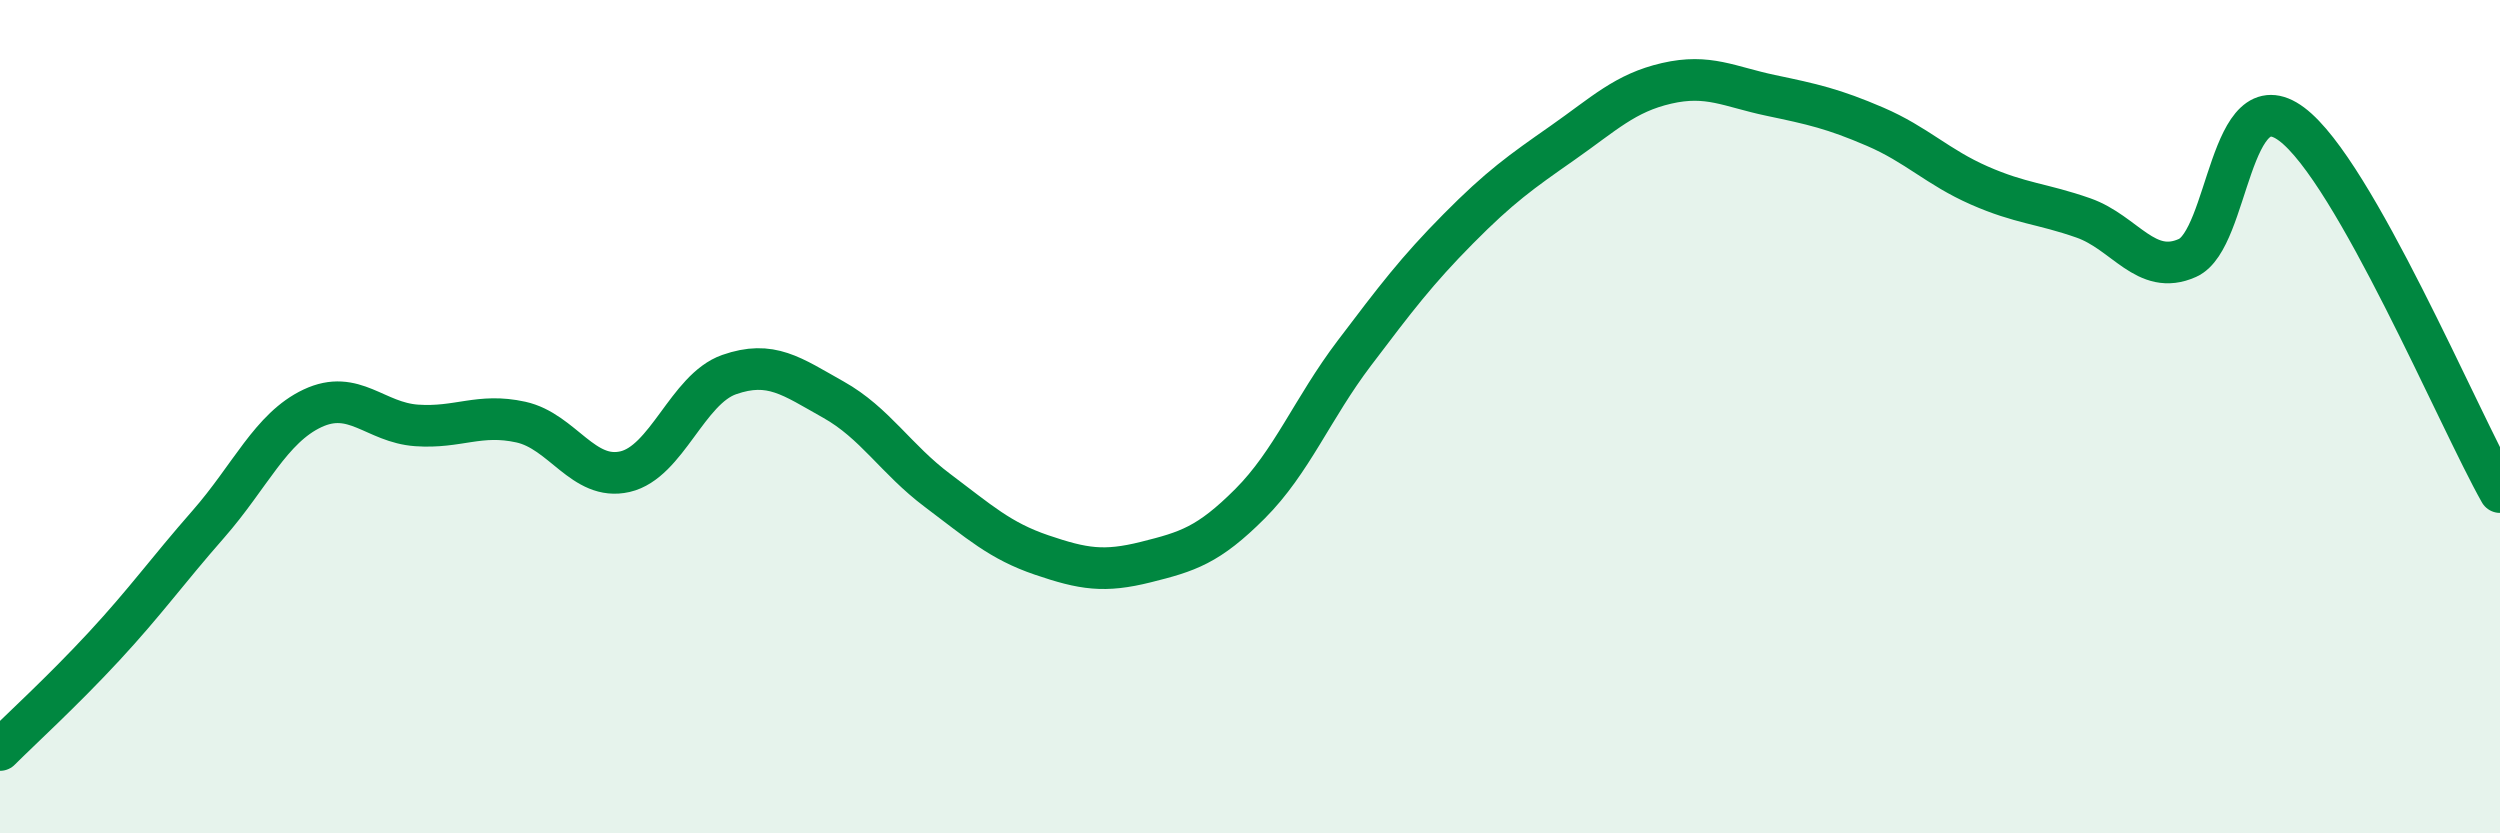 
    <svg width="60" height="20" viewBox="0 0 60 20" xmlns="http://www.w3.org/2000/svg">
      <path
        d="M 0,18 C 0.5,17.5 1.5,16.59 2.5,15.51 C 3.5,14.43 4,13.72 5,12.58 C 6,11.44 6.5,10.27 7.5,9.8 C 8.5,9.33 9,10.14 10,10.21 C 11,10.28 11.5,9.91 12.5,10.13 C 13.5,10.35 14,11.55 15,11.32 C 16,11.09 16.5,9.34 17.5,8.99 C 18.5,8.64 19,9.03 20,9.59 C 21,10.15 21.5,11.02 22.5,11.77 C 23.5,12.52 24,12.98 25,13.32 C 26,13.66 26.5,13.74 27.5,13.49 C 28.5,13.24 29,13.09 30,12.09 C 31,11.09 31.5,9.8 32.5,8.48 C 33.5,7.16 34,6.5 35,5.49 C 36,4.48 36.5,4.13 37.5,3.43 C 38.5,2.73 39,2.23 40,2 C 41,1.77 41.5,2.08 42.5,2.29 C 43.5,2.5 44,2.61 45,3.04 C 46,3.47 46.5,4.01 47.5,4.45 C 48.5,4.89 49,4.88 50,5.23 C 51,5.58 51.5,6.64 52.5,6.19 C 53.5,5.74 53.5,1.86 55,2.98 C 56.5,4.1 59,10.04 60,11.81L60 20L0 20Z"
        fill="#008740"
        opacity="0.1"
        stroke-linecap="round"
        stroke-linejoin="round"
      />
      <path
        d="M 0,18 C 0.5,17.5 1.5,16.59 2.5,15.51 C 3.5,14.43 4,13.72 5,12.58 C 6,11.44 6.5,10.27 7.5,9.8 C 8.5,9.33 9,10.14 10,10.21 C 11,10.28 11.5,9.91 12.5,10.13 C 13.5,10.35 14,11.55 15,11.32 C 16,11.09 16.5,9.34 17.5,8.99 C 18.5,8.64 19,9.03 20,9.59 C 21,10.15 21.5,11.02 22.5,11.77 C 23.5,12.52 24,12.98 25,13.32 C 26,13.66 26.5,13.74 27.5,13.49 C 28.5,13.24 29,13.09 30,12.09 C 31,11.09 31.5,9.8 32.5,8.48 C 33.5,7.16 34,6.5 35,5.49 C 36,4.48 36.5,4.13 37.5,3.43 C 38.5,2.73 39,2.23 40,2 C 41,1.77 41.5,2.08 42.5,2.29 C 43.5,2.5 44,2.61 45,3.04 C 46,3.47 46.5,4.01 47.5,4.45 C 48.5,4.89 49,4.88 50,5.23 C 51,5.58 51.5,6.64 52.5,6.19 C 53.5,5.74 53.5,1.86 55,2.98 C 56.5,4.1 59,10.04 60,11.81"
        stroke="#008740"
        stroke-width="1"
        fill="none"
        stroke-linecap="round"
        stroke-linejoin="round"
      />
    </svg>
  